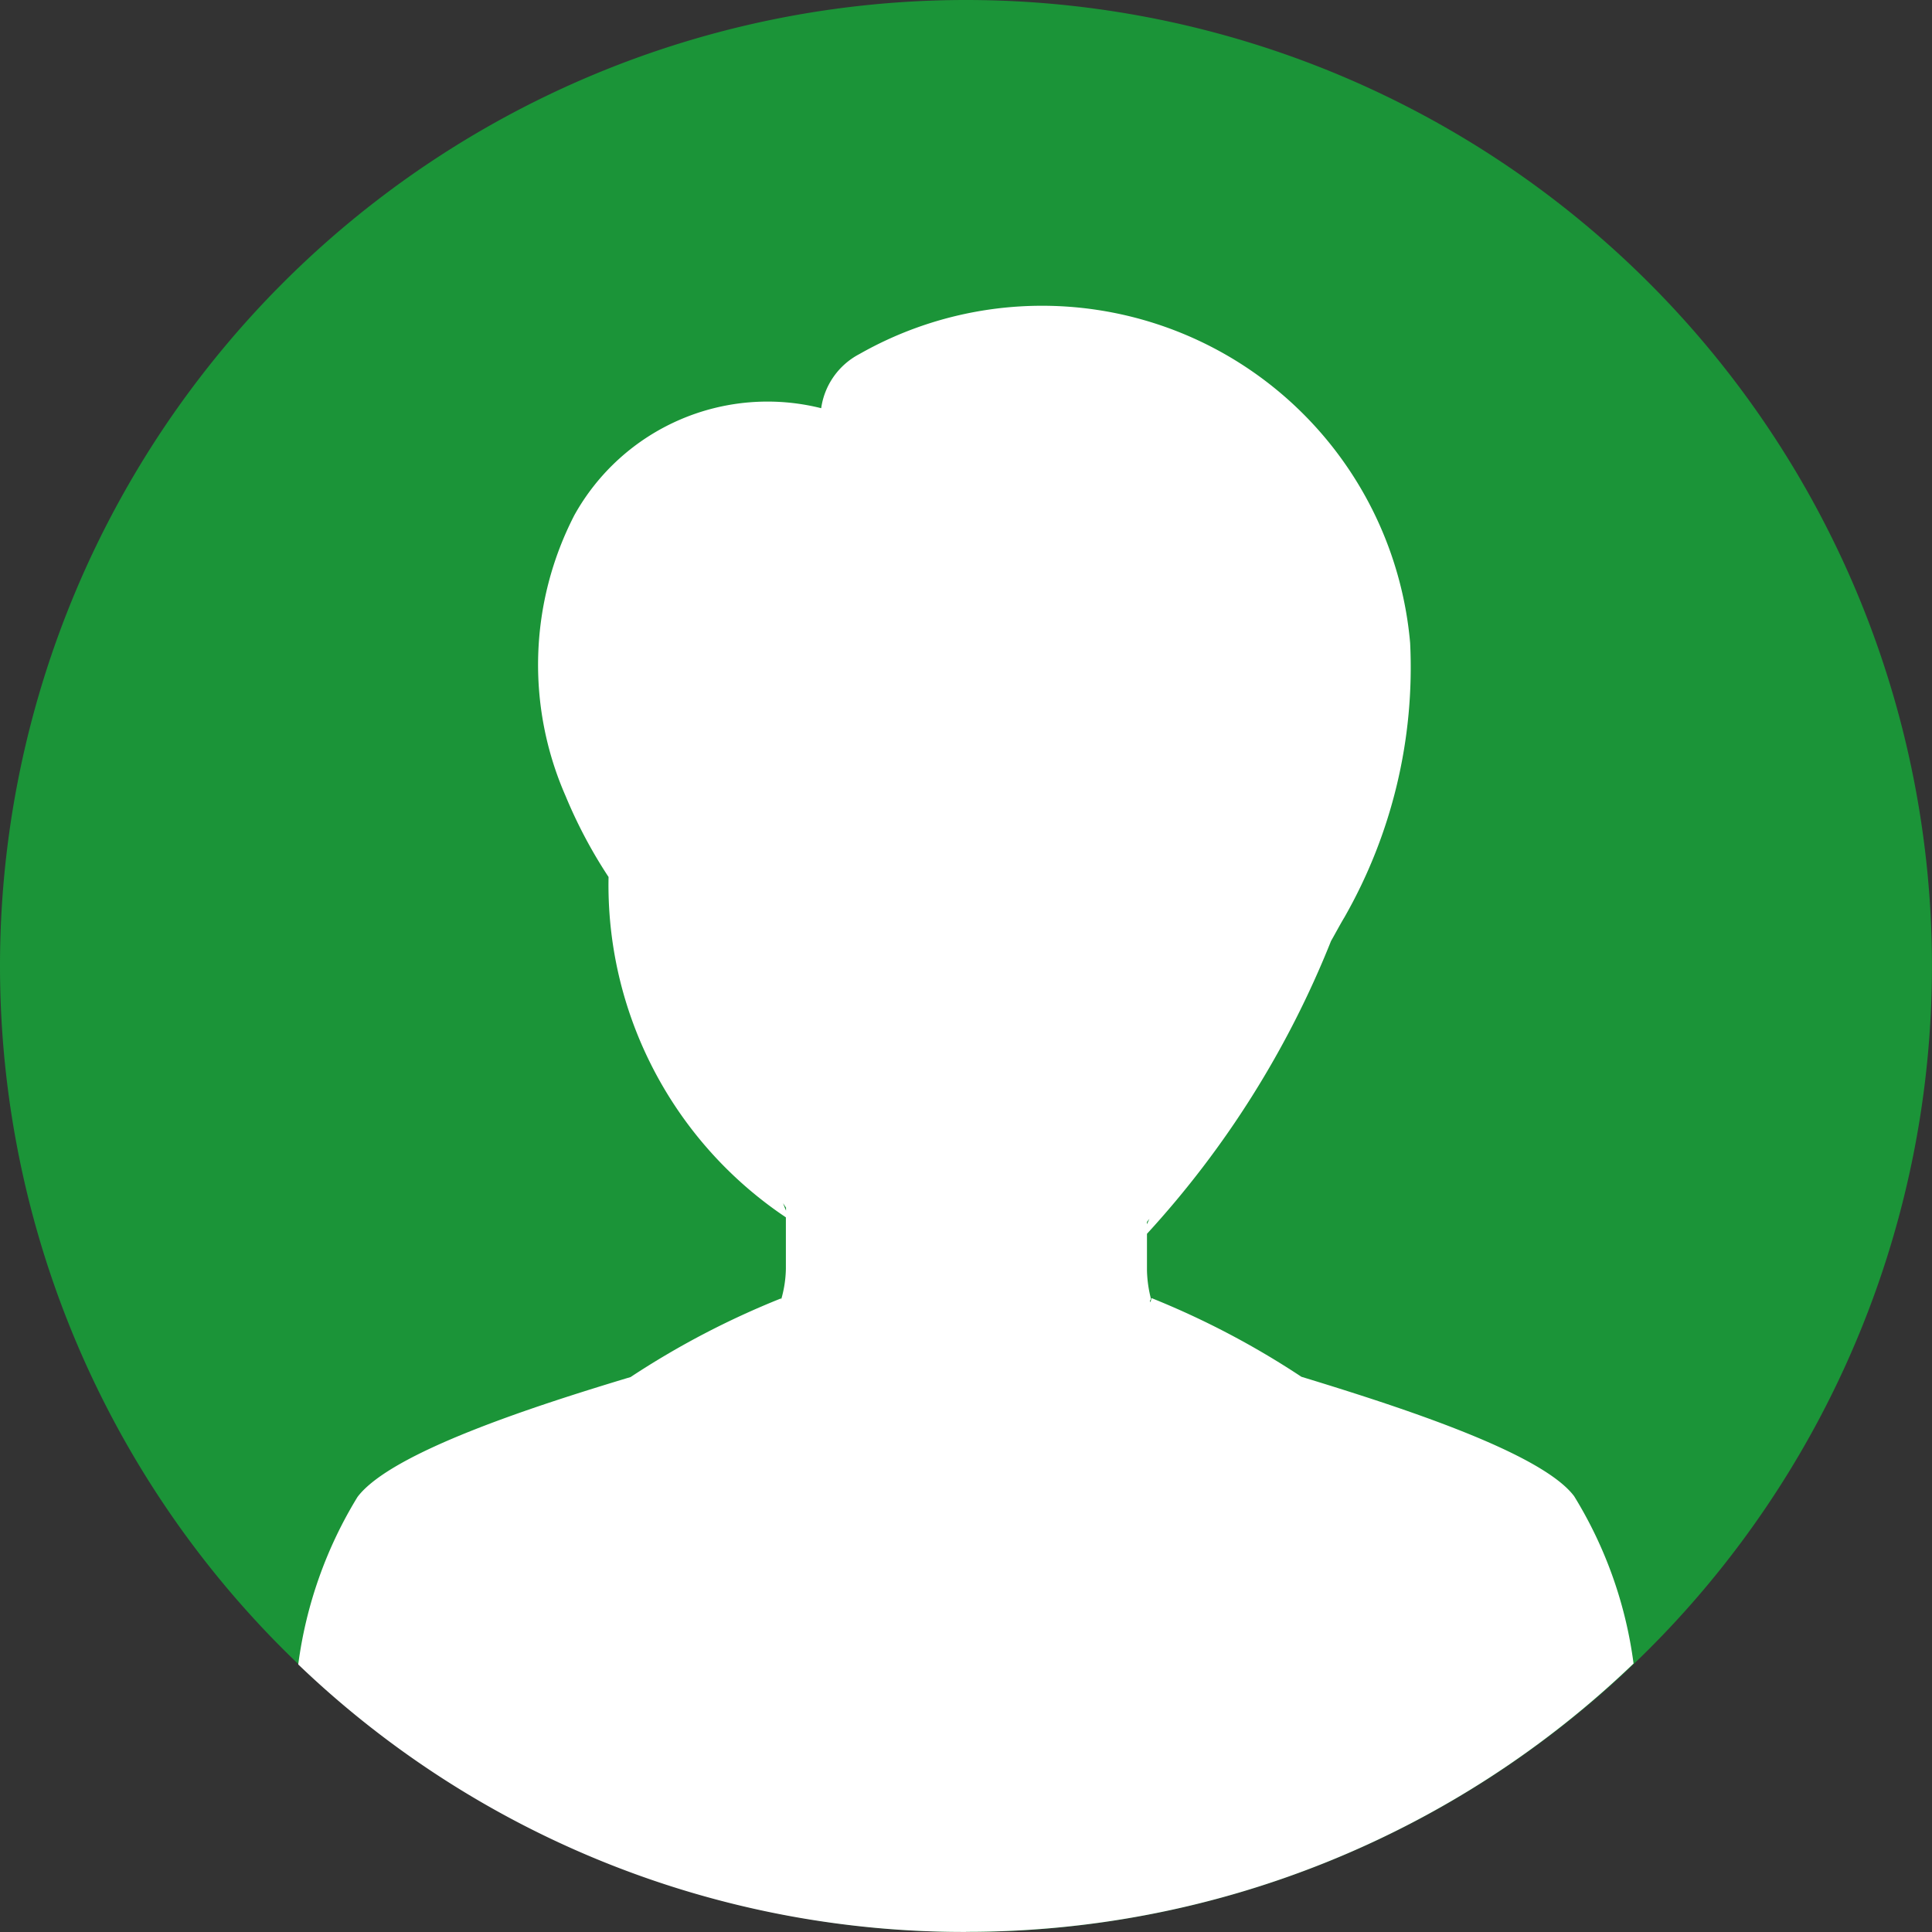 <svg xmlns="http://www.w3.org/2000/svg" width="56.469" height="56.469" viewBox="0 0 56.469 56.469">
  <rect x="0" y="0" width="56.469" height="56.469" fill="#333333" stroke="none"/>
  <g id="Groupe_630" data-name="Groupe 630" transform="translate(-153 -60)">
    <path id="Tracé_773" data-name="Tracé 773" d="M28.234,0A28.234,28.234,0,1,1,0,28.234,28.234,28.234,0,0,1,28.234,0Z" transform="translate(153 60)" fill="#1b9438"/>
    <path id="Tracé_771" data-name="Tracé 771" d="M37.647,66.115a28.109,28.109,0,0,0,19.512-7.842,12.4,12.4,0,0,0-1.736-4.89c-.962-1.284-5.155-2.63-7.972-3.491a24.522,24.522,0,0,0-4.38-2.3.285.285,0,0,1-.048.125h0c0-.038,0-.072.034-.091a3.635,3.635,0,0,1-.12-.841V45.713a28,28,0,0,0,5.38-8.559c.13-.226.264-.481.389-.688a14.734,14.734,0,0,0,1.923-8.02A10.8,10.8,0,0,0,34.531,20a2.12,2.12,0,0,0-1.116,1.582A6.46,6.46,0,0,0,26.2,24.71a9.543,9.543,0,0,0-.255,8.208A14.074,14.074,0,0,0,27.2,35.284a11.692,11.692,0,0,0,5.183,9.948v1.505h0a3.409,3.409,0,0,1-.139.9V47.6a24.522,24.522,0,0,0-4.4,2.3c-2.827.851-7,2.2-7.982,3.505A12.478,12.478,0,0,0,18.13,58.3a28.109,28.109,0,0,0,19.517,7.818Zm5.289-20.748.072-.091-.072.159ZM32.3,44.819l.087.13v.087Q32.343,44.934,32.3,44.819Z" transform="translate(143.587 50.349)" fill="#fff"/>
  </g>
</svg>
